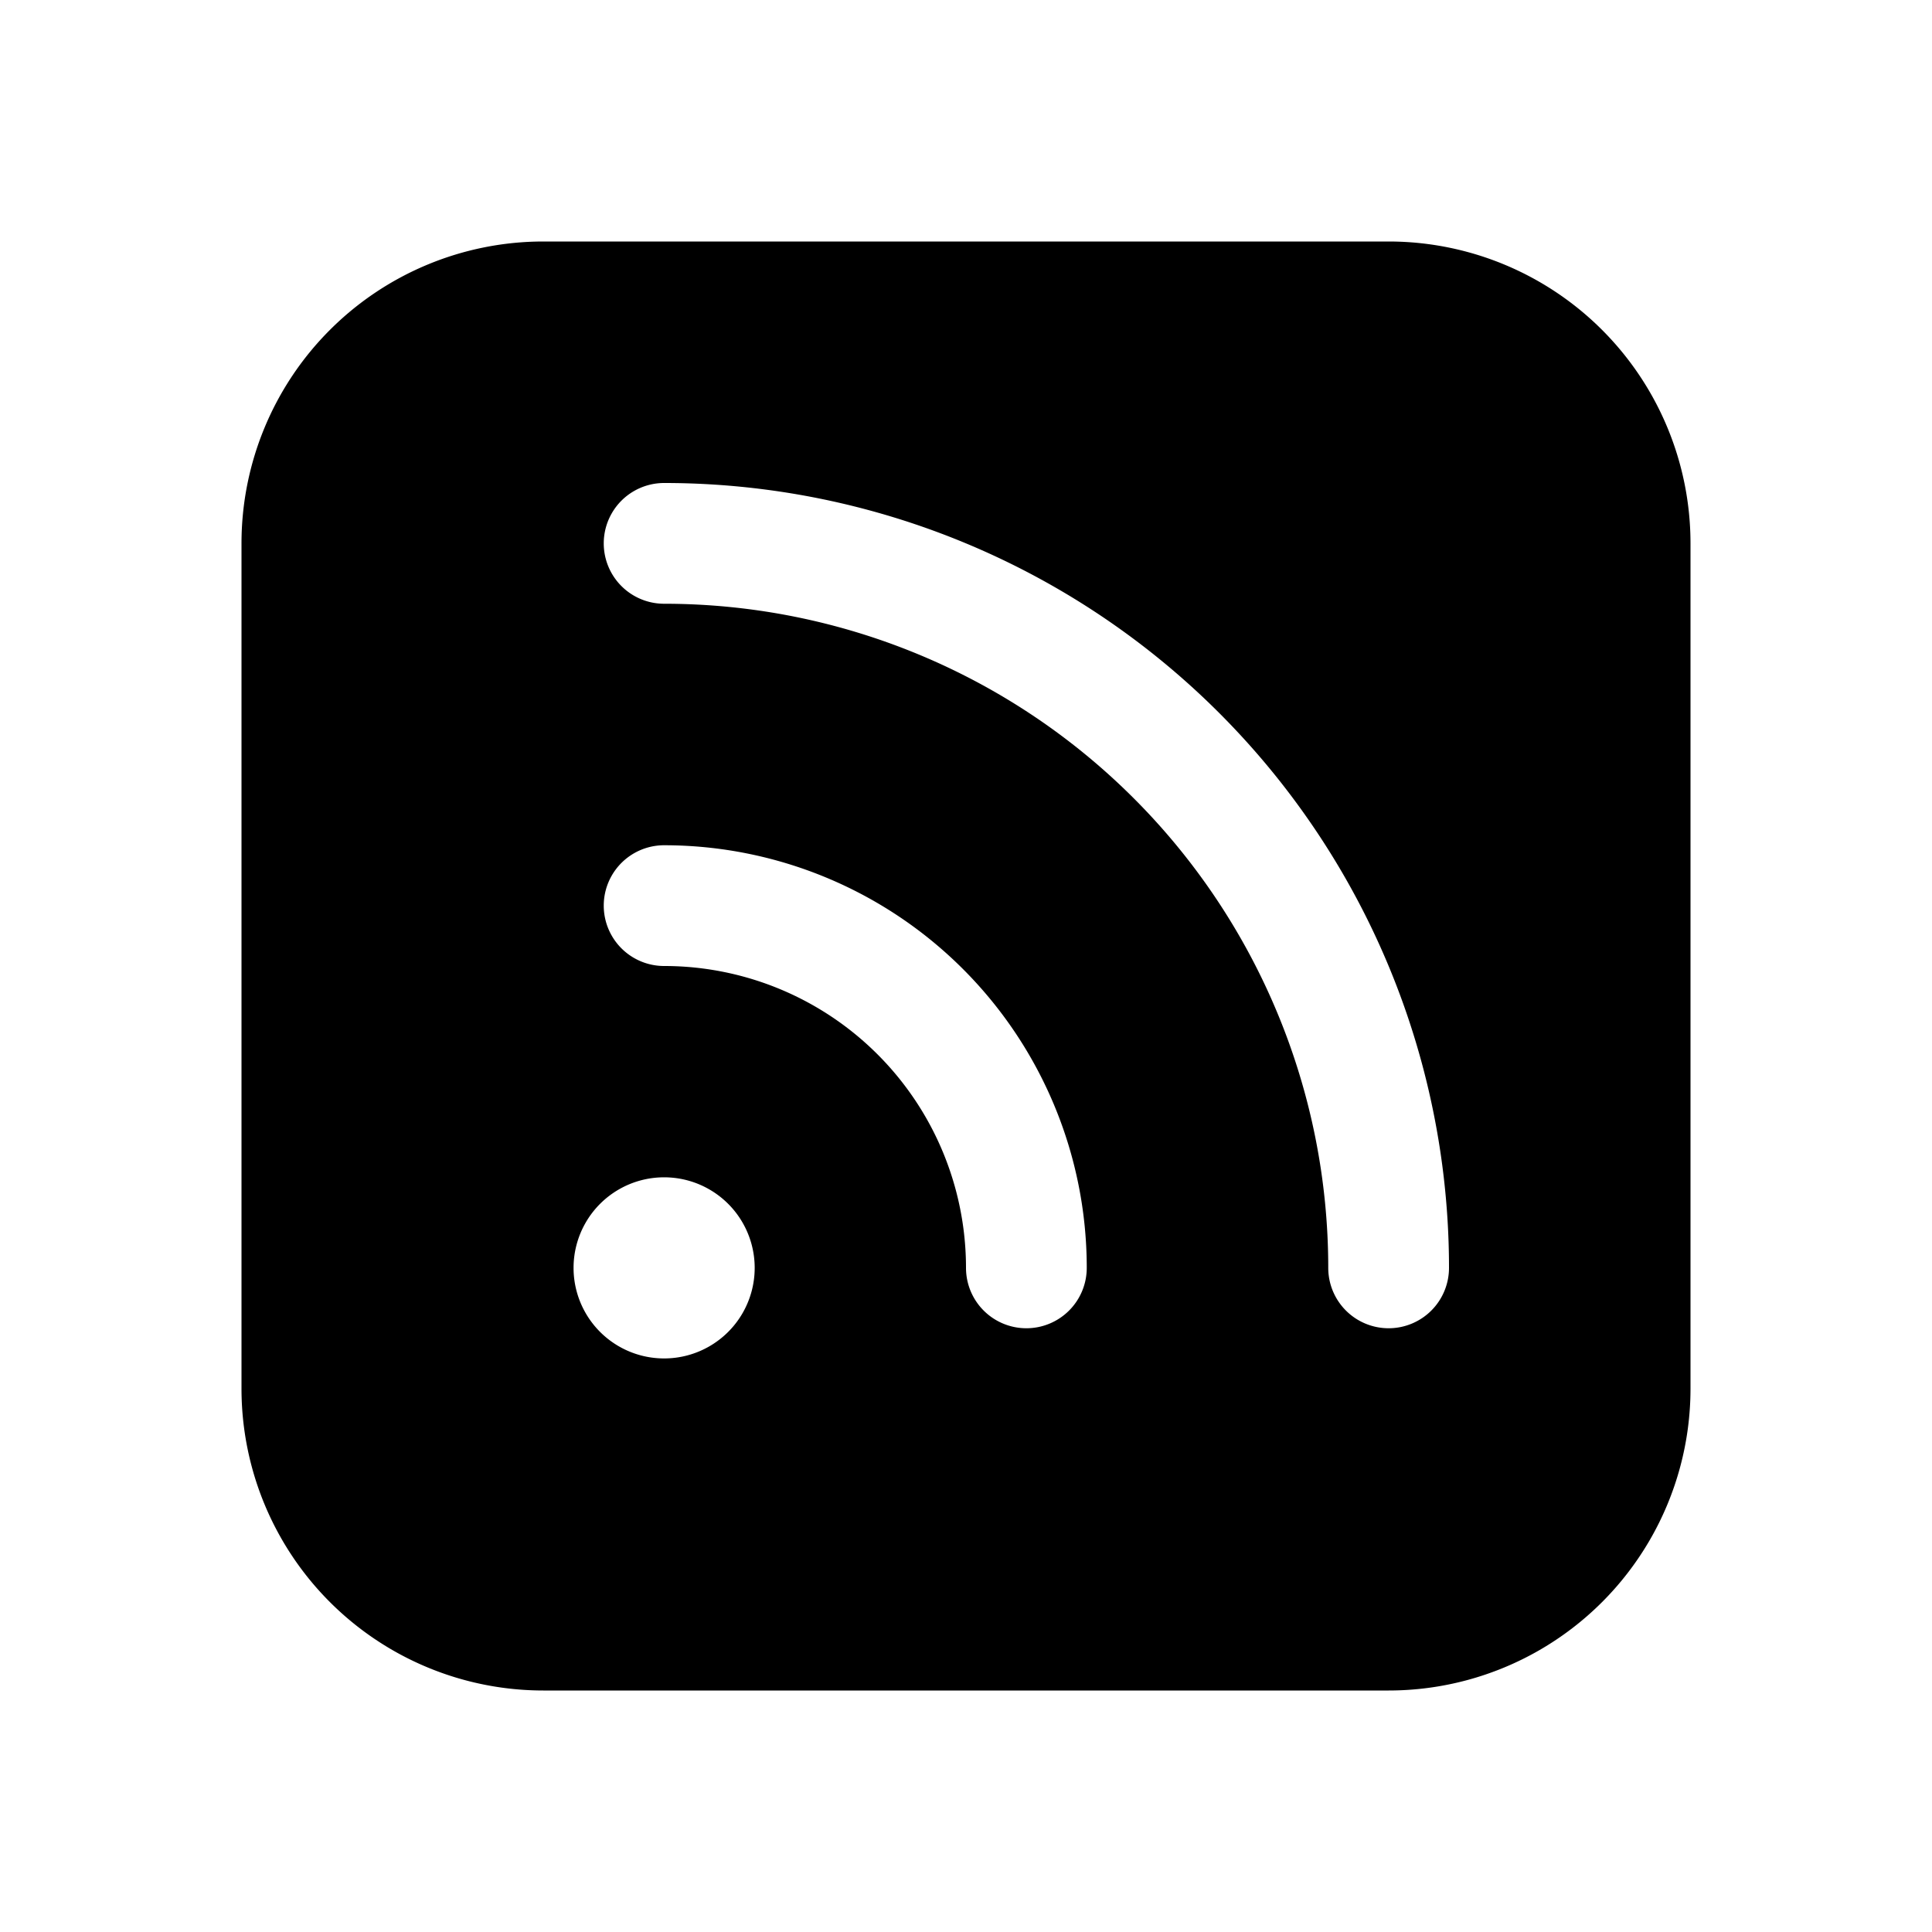<svg width="16" height="16" viewBox="0 0 16 16" xmlns="http://www.w3.org/2000/svg"><path d="M11.5 2h-7A2.5 2.5 0 0 0 2 4.5v7A2.5 2.5 0 0 0 4.5 14h7a2.5 2.5 0 0 0 2.5-2.5v-7A2.5 2.5 0 0 0 11.5 2Zm-6 9.25a.75.75 0 1 1 0-1.5.75.75 0 0 1 0 1.5Zm3-.25a.5.5 0 0 1-.5-.5A2.5 2.5 0 0 0 5.5 8a.5.5 0 0 1 0-1A3.5 3.5 0 0 1 9 10.5a.5.5 0 0 1-.5.5Zm3 0a.5.5 0 0 1-.5-.5A5.5 5.5 0 0 0 5.5 5a.5.5 0 0 1 0-1 6.5 6.5 0 0 1 6.5 6.5.5.5 0 0 1-.5.5Z"/></svg>